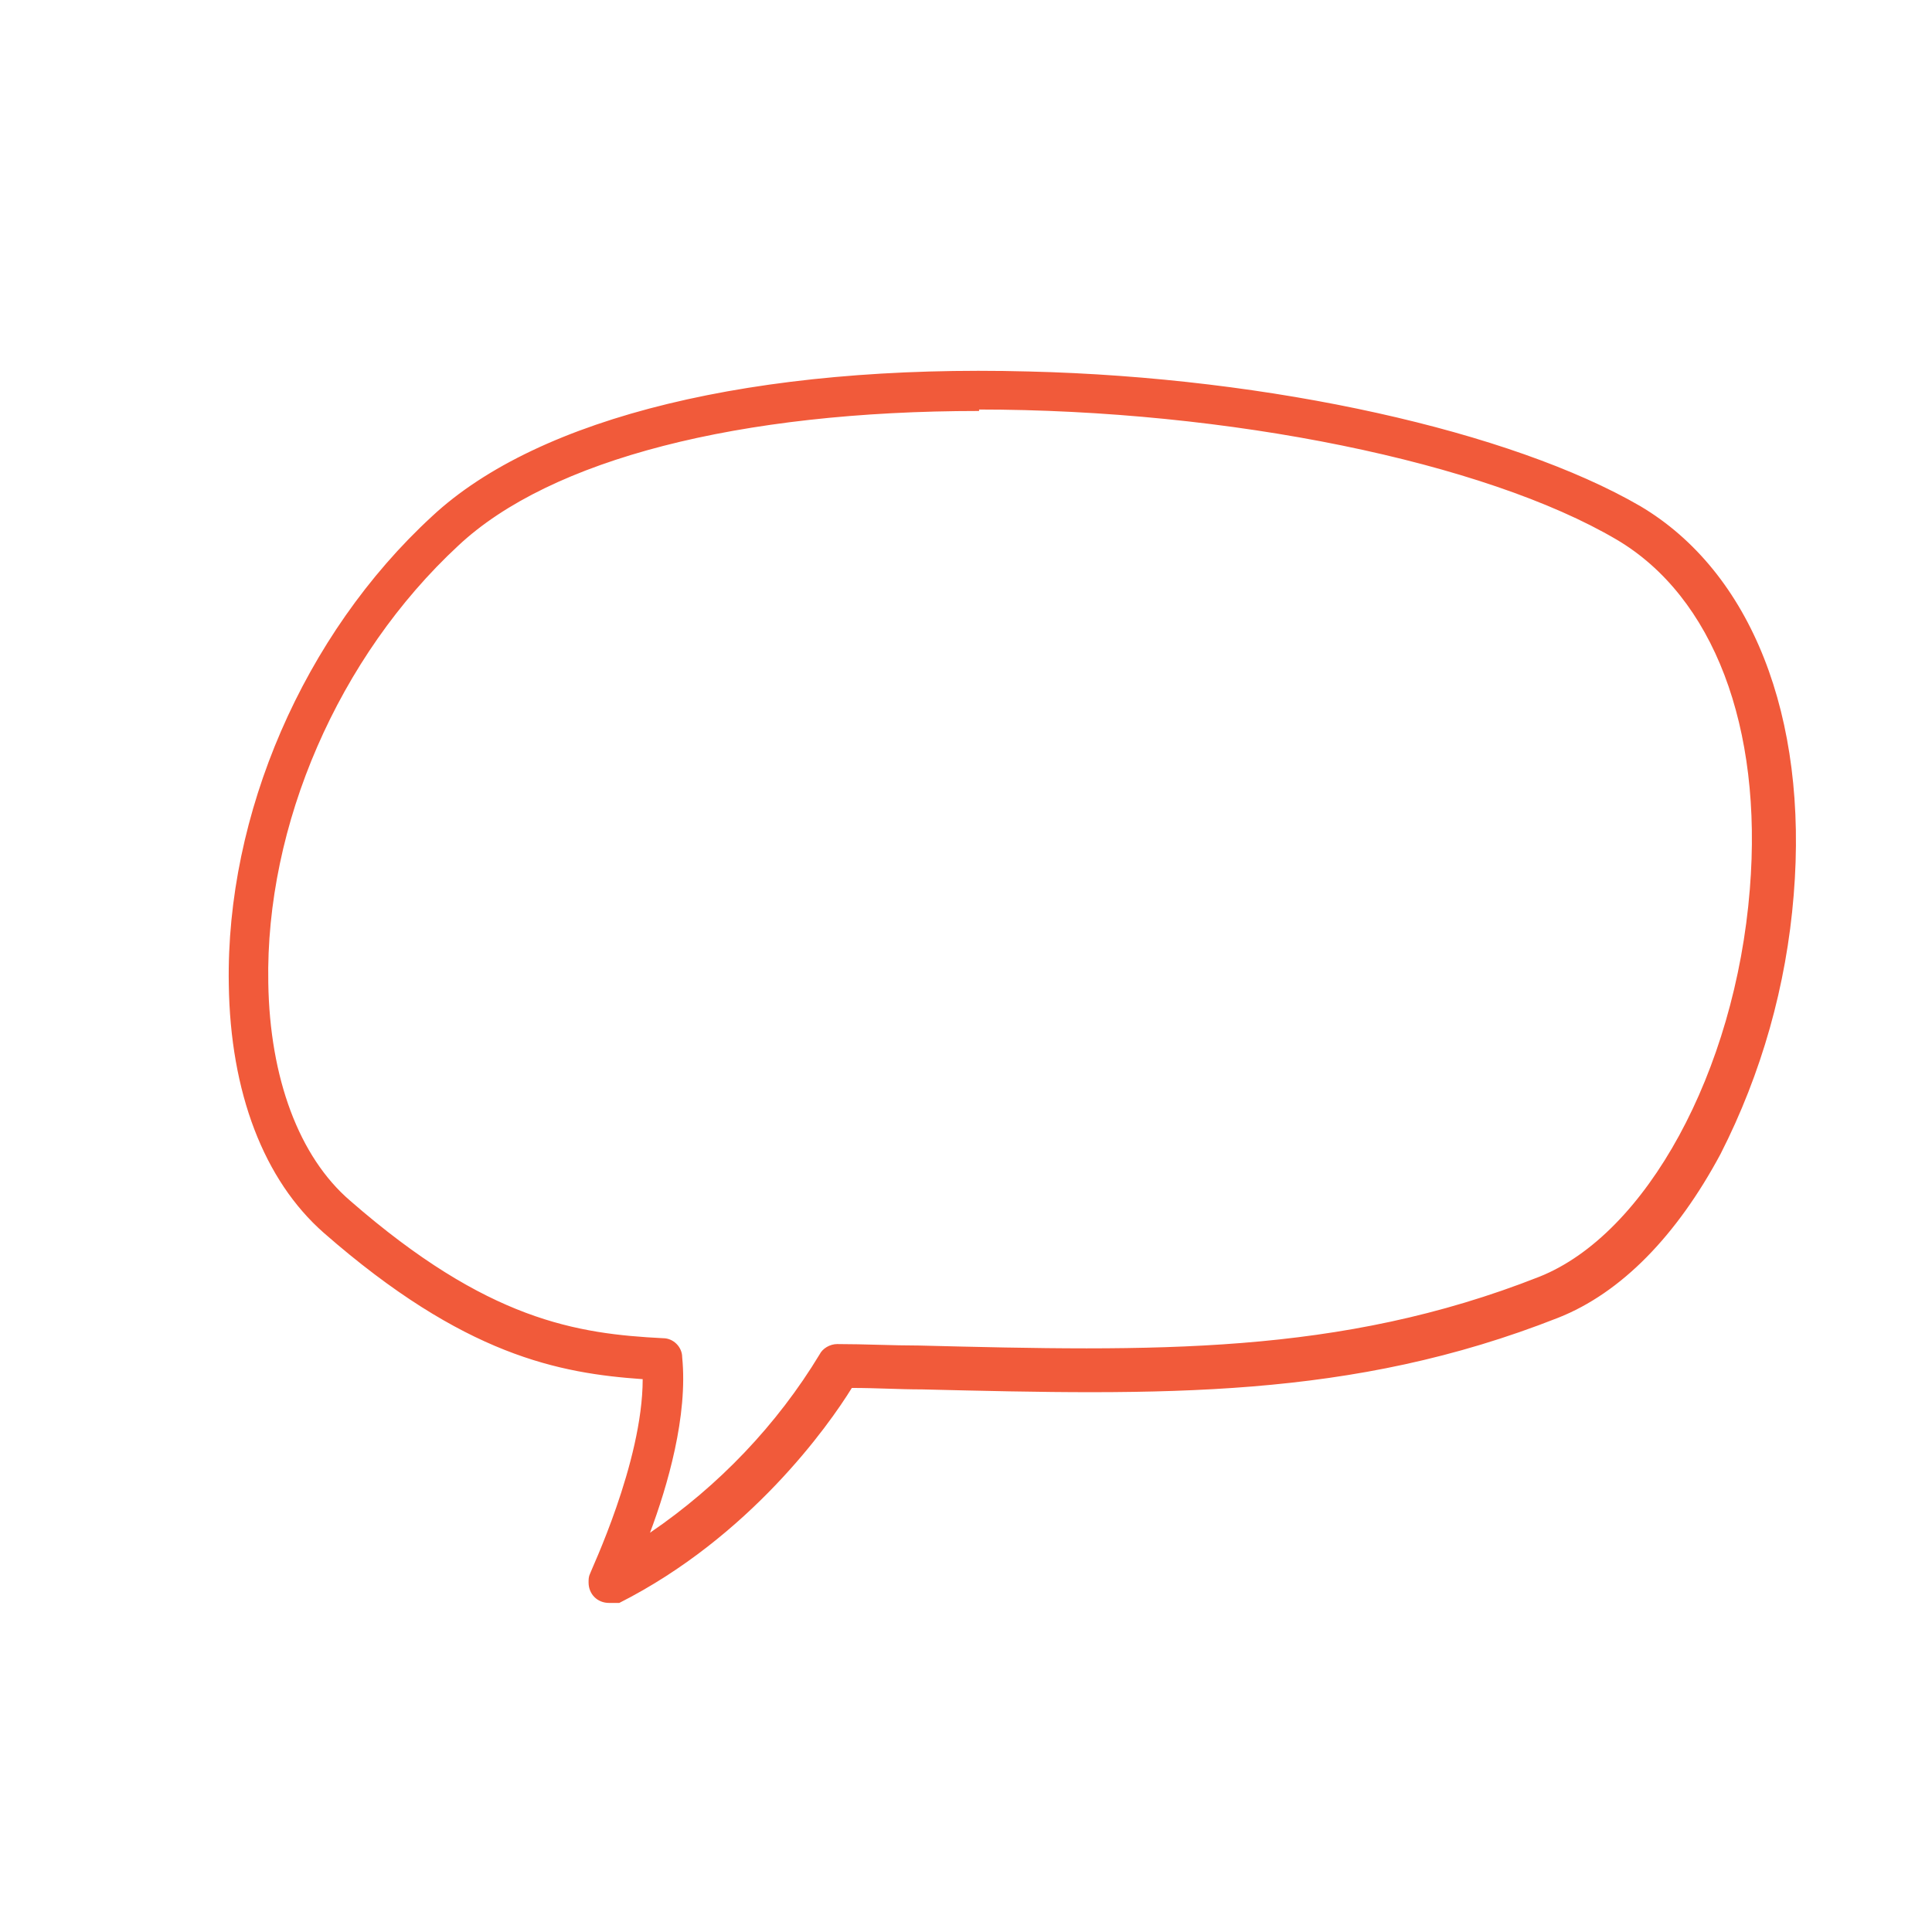 <?xml version="1.0" encoding="UTF-8"?>
<!-- Generator: Adobe Illustrator 28.1.0, SVG Export Plug-In . SVG Version: 6.00 Build 0)  -->
<svg xmlns="http://www.w3.org/2000/svg" xmlns:xlink="http://www.w3.org/1999/xlink" version="1.1" id="Layer_1" x="0px" y="0px" viewBox="0 0 132.1 132.1" style="enable-background:new 0 0 132.1 132.1;" xml:space="preserve">
<style type="text/css">
	.st0{fill:#F15A3A;}
	.st1{enable-background:new    ;}
	.st2{fill:#FFFFFF;}
</style>
<g>
	<g id="Group_218_00000034077048212915402780000017898338132682017695_" transform="translate(540.744 1118)">
		<g>
			<path id="Path_333_00000090277696279500239770000010691649383848913550_" class="st0" d="M-499.1-1008.8c-0.5,0-1-0.4-1-1     c0-0.1,0-0.3,0.1-0.4c0-0.1,3.8-8,3.7-13.9c-6.1-0.4-12.5-1.7-22-10c-4-3.5-6.3-9.4-6.4-16.7c-0.2-11.5,5.1-23.6,13.8-31.7     c7.2-6.7,21.9-10.2,40.5-9.7c16.6,0.4,32.9,4,41.5,9.2c7.4,4.4,11.3,14.2,10.3,26.2c-0.5,6.1-2.2,12.1-5,17.5     c-2.9,5.5-6.7,9.3-10.9,11c-14.1,5.6-27,5.2-43.3,4.8c-1.6,0-3.3-0.1-5-0.1c-1.5,2.5-6.9,10.2-15.8,14.7     C-498.9-1008.9-499-1008.8-499.1-1008.8 M-473.8-1090.3c-14.7,0-28.8,2.7-35.9,9.3c-8.3,7.7-13.3,19.3-13.1,30.3     c0.1,6.6,2.2,12.2,5.7,15.3c9.5,8.3,15.7,9.2,21.7,9.5c0.5,0,0.9,0.4,0.9,0.9c0.4,4.4-1.4,9.9-2.7,13.1     c5.3-3.3,9.7-7.8,12.9-13.1c0.2-0.3,0.5-0.5,0.8-0.5h0c1.9,0,3.8,0.1,5.6,0.1c16.1,0.4,28.8,0.7,42.6-4.7     c7.5-2.9,13.7-14.2,14.7-26.9c0.9-11.2-2.6-20.3-9.4-24.4C-439-1086.7-456.8-1090.3-473.8-1090.3"></path>
			<path class="st0" d="M-499.1-1008.4C-499.1-1008.4-499.1-1008.4-499.1-1008.4c-0.8,0-1.4-0.6-1.4-1.4c0-0.2,0-0.4,0.1-0.6     c0-0.1,3.6-7.6,3.6-13.3c-5.7-0.4-12.2-1.6-21.8-10c-4.1-3.6-6.4-9.6-6.5-17c-0.2-11.6,5.1-23.9,13.9-32     c7.3-6.8,22.1-10.4,40.8-9.9c16.6,0.4,33,4.1,41.8,9.2c7.6,4.5,11.5,14.4,10.5,26.6c-0.5,6.2-2.2,12.2-5,17.7     c-3,5.6-6.8,9.5-11.1,11.2c-14.2,5.6-27.1,5.3-43.5,4.9c-1.6,0-3.1-0.1-4.8-0.1c-1.6,2.6-7,10.2-15.9,14.7     C-498.7-1008.4-498.9-1008.4-499.1-1008.4L-499.1-1008.4z M-473.8-1091.8c-16.9,0-30.2,3.5-36.8,9.7c-8.6,8-13.8,20-13.6,31.4     c0.1,7.1,2.3,13,6.2,16.4c9.7,8.4,16,9.5,21.7,9.8l0.4,0l0,0.4c0.1,6.1-3.7,14-3.7,14.1c0,0.1,0,0.1,0,0.2c0,0.4,0.4,0.6,0.7,0.5     c8.9-4.5,14.2-12.3,15.7-14.5l0.1-0.2l0.3,0c1.7,0,3.4,0.1,5,0.1c16.3,0.4,29.1,0.7,43.1-4.8c4.1-1.6,7.8-5.3,10.7-10.7     c2.8-5.4,4.5-11.3,4.9-17.4c0.9-11.8-2.8-21.4-10.1-25.7c-8.6-5.1-24.8-8.7-41.3-9.1C-471.6-1091.8-472.7-1091.8-473.8-1091.8z      M-498.1-1010.9l0.5-1.3c1.2-2.9,3-8.5,2.6-12.9c0-0.2-0.2-0.4-0.5-0.5c-6.1-0.3-12.3-1.3-21.9-9.6c-3.6-3.2-5.8-8.9-5.9-15.6     c-0.2-11.1,4.9-22.8,13.3-30.6c8.8-8.2,26.4-9.4,36.2-9.4v0.9c-16.4,0-29.3,3.3-35.6,9.2c-8.2,7.6-13.2,19.1-13,29.9     c0.1,6.5,2.1,11.9,5.6,14.9c9.4,8.2,15.5,9.1,21.4,9.4c0.7,0,1.3,0.6,1.3,1.3c0.4,4-1,8.8-2.2,12c4.7-3.2,8.7-7.4,11.6-12.2     c0.2-0.4,0.7-0.7,1.2-0.7c1.9,0,3.8,0.1,5.6,0.1c16,0.4,28.7,0.7,42.4-4.7c7.3-2.9,13.4-14,14.4-26.5c0.9-11.1-2.5-20-9.1-23.9     c-9-5.3-26.5-8.9-43.7-8.9v-0.9c17.3,0,35,3.6,44.1,9c6.9,4.1,10.5,13.4,9.6,24.8c-1,12.8-7.3,24.2-15,27.2     c-13.9,5.4-26.6,5.1-42.7,4.7c-1.8,0-3.7-0.1-5.6-0.1c-0.2,0-0.4,0.1-0.4,0.3c-3.3,5.3-7.8,9.9-13.1,13.3L-498.1-1010.9z"></path>
		</g>
	</g>
</g>
</svg>
